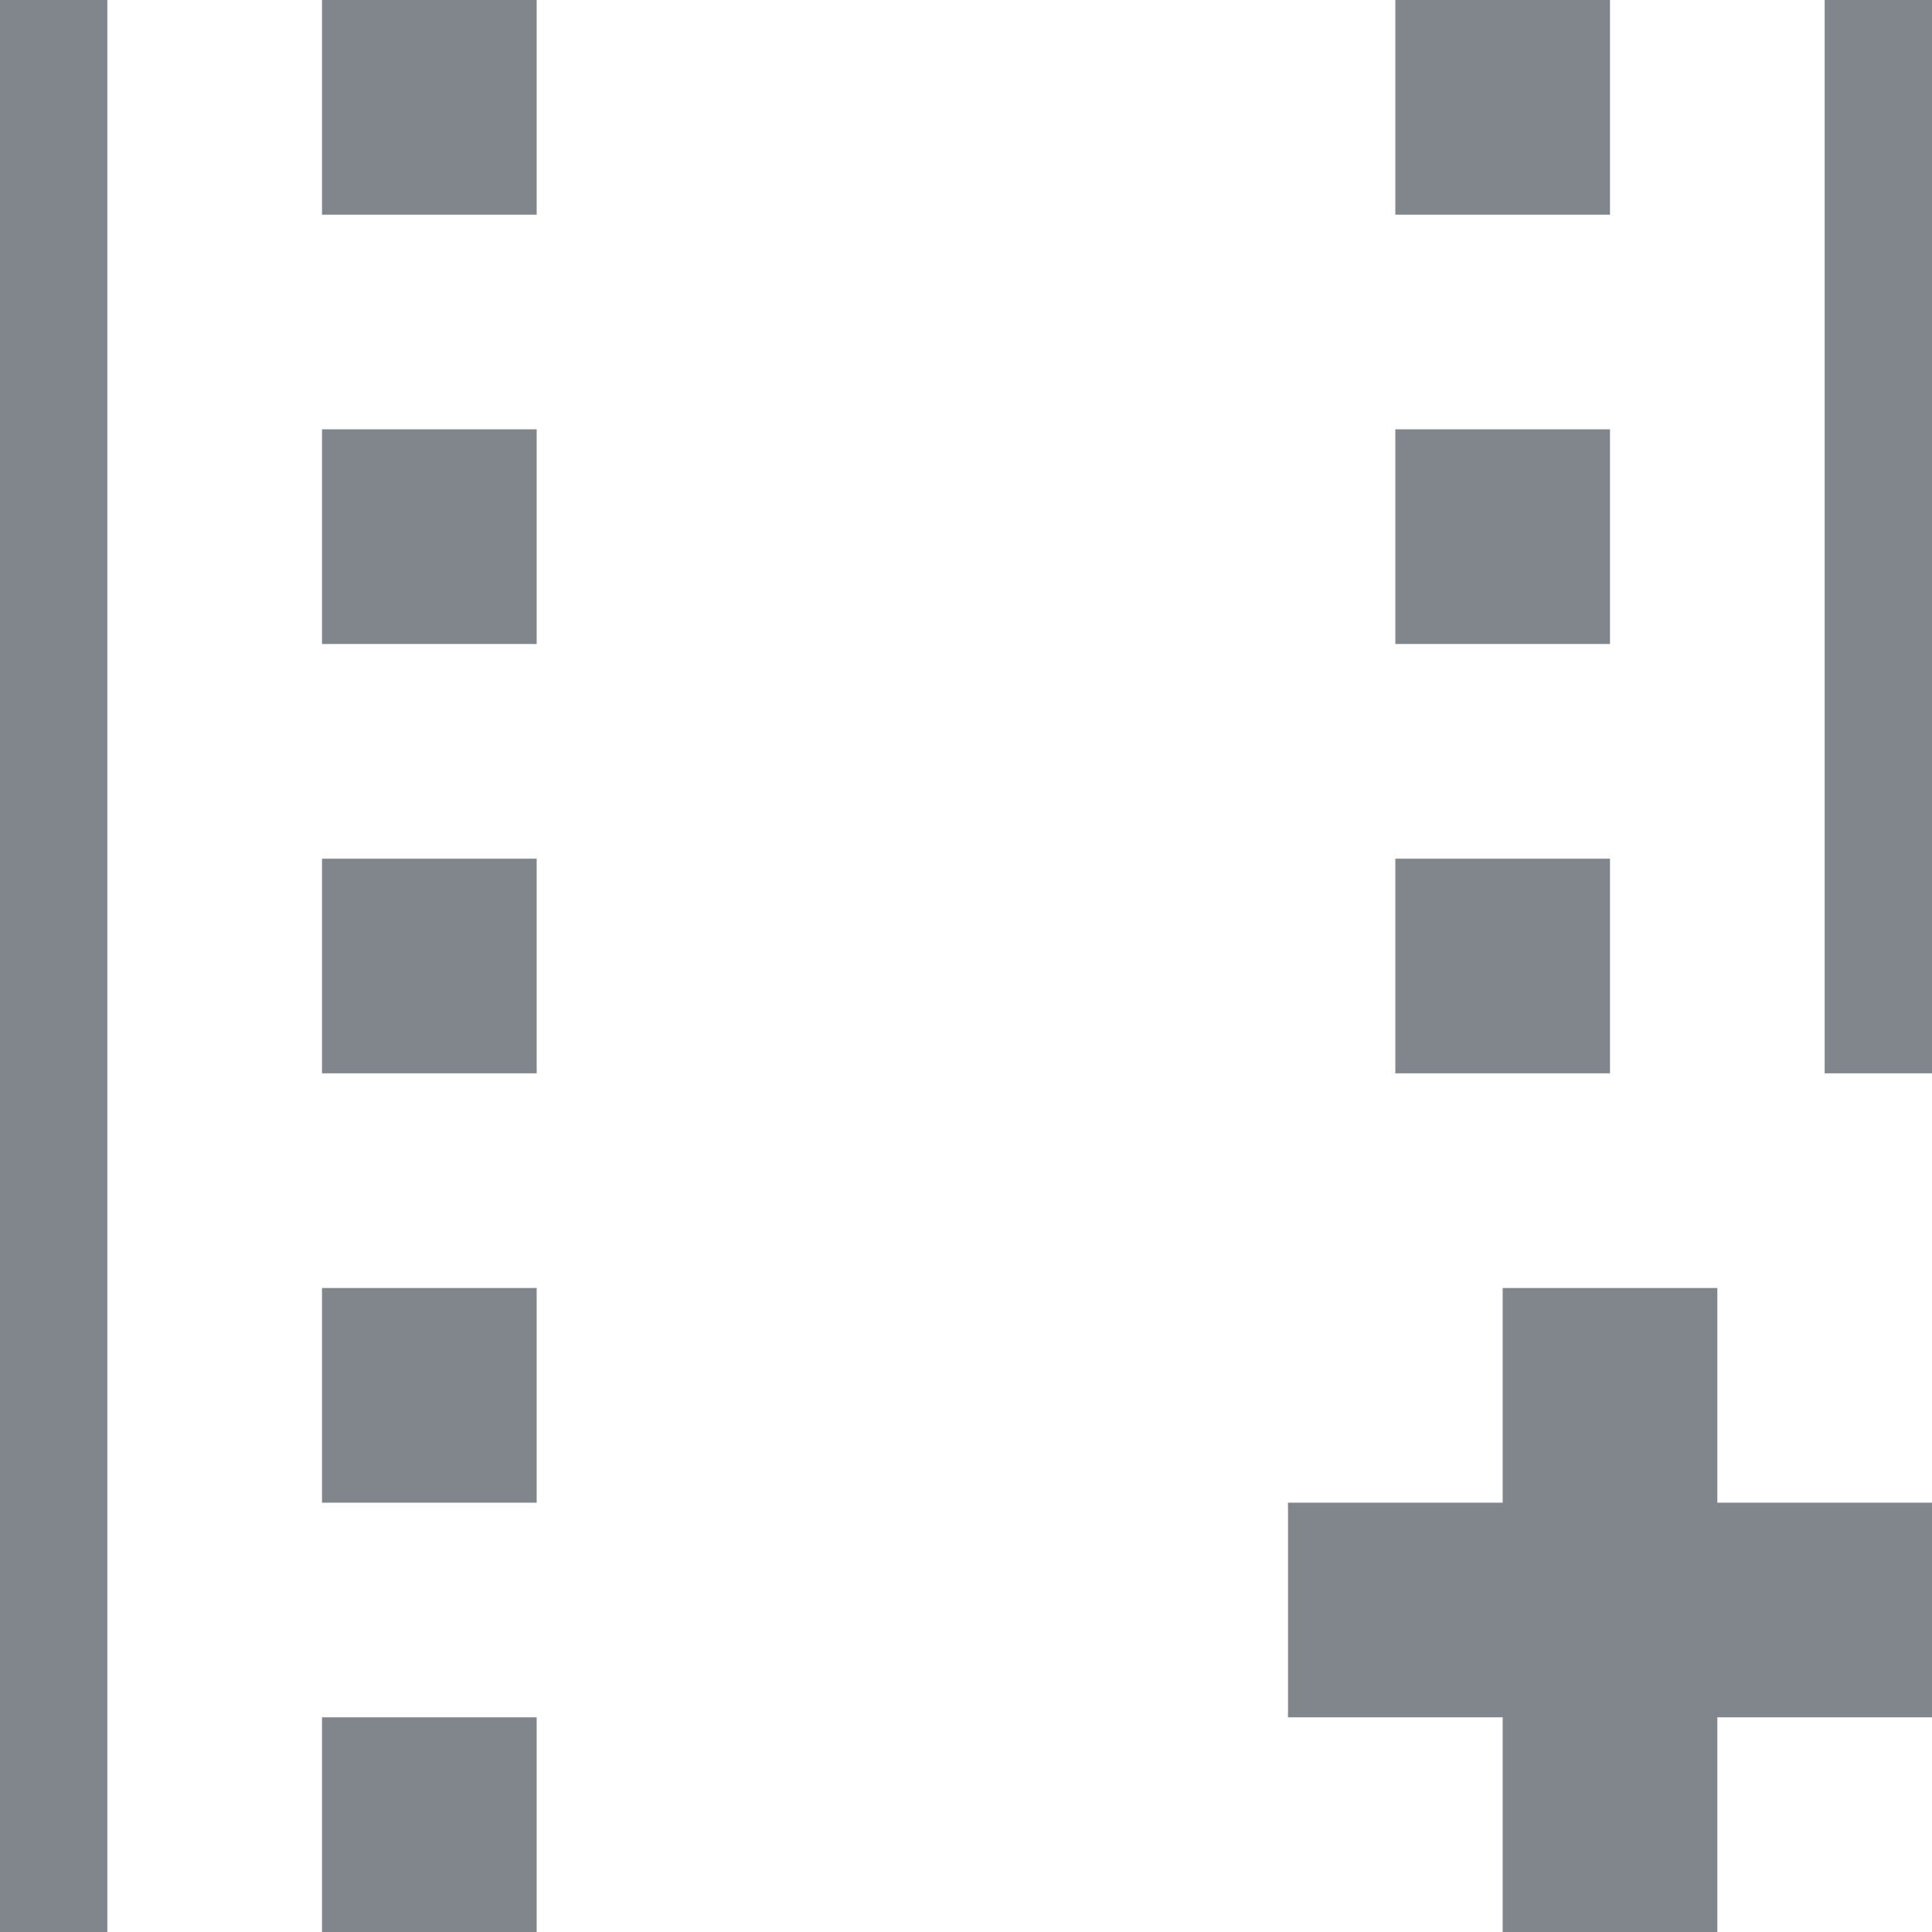 <?xml version="1.0" encoding="UTF-8"?>
<svg id="Layer_2" data-name="Layer 2" xmlns="http://www.w3.org/2000/svg" viewBox="0 0 18 18">
  <defs>
    <style>
      .cls-1 {
        fill: #80868b;
      }
    </style>
  </defs>
  <g id="Layer_1-2" data-name="Layer 1">
    <path class="cls-1" d="M18,16h-2v2h-2v-2h-2v-2h2v-2h2v2h2v2ZM1,0H0V18H1V0ZM5,12H3v2h2v-2Zm0-4H3v2h2v-2Zm0-4H3v2h2v-2Zm0,12H3v2h2v-2ZM15,8h-2v2h2v-2Zm0-4h-2v2h2v-2ZM5,0H3V2h2V0ZM15,0h-2V2h2V0Zm3,0h-1V10h1V0Z"/>
  </g>
</svg>
